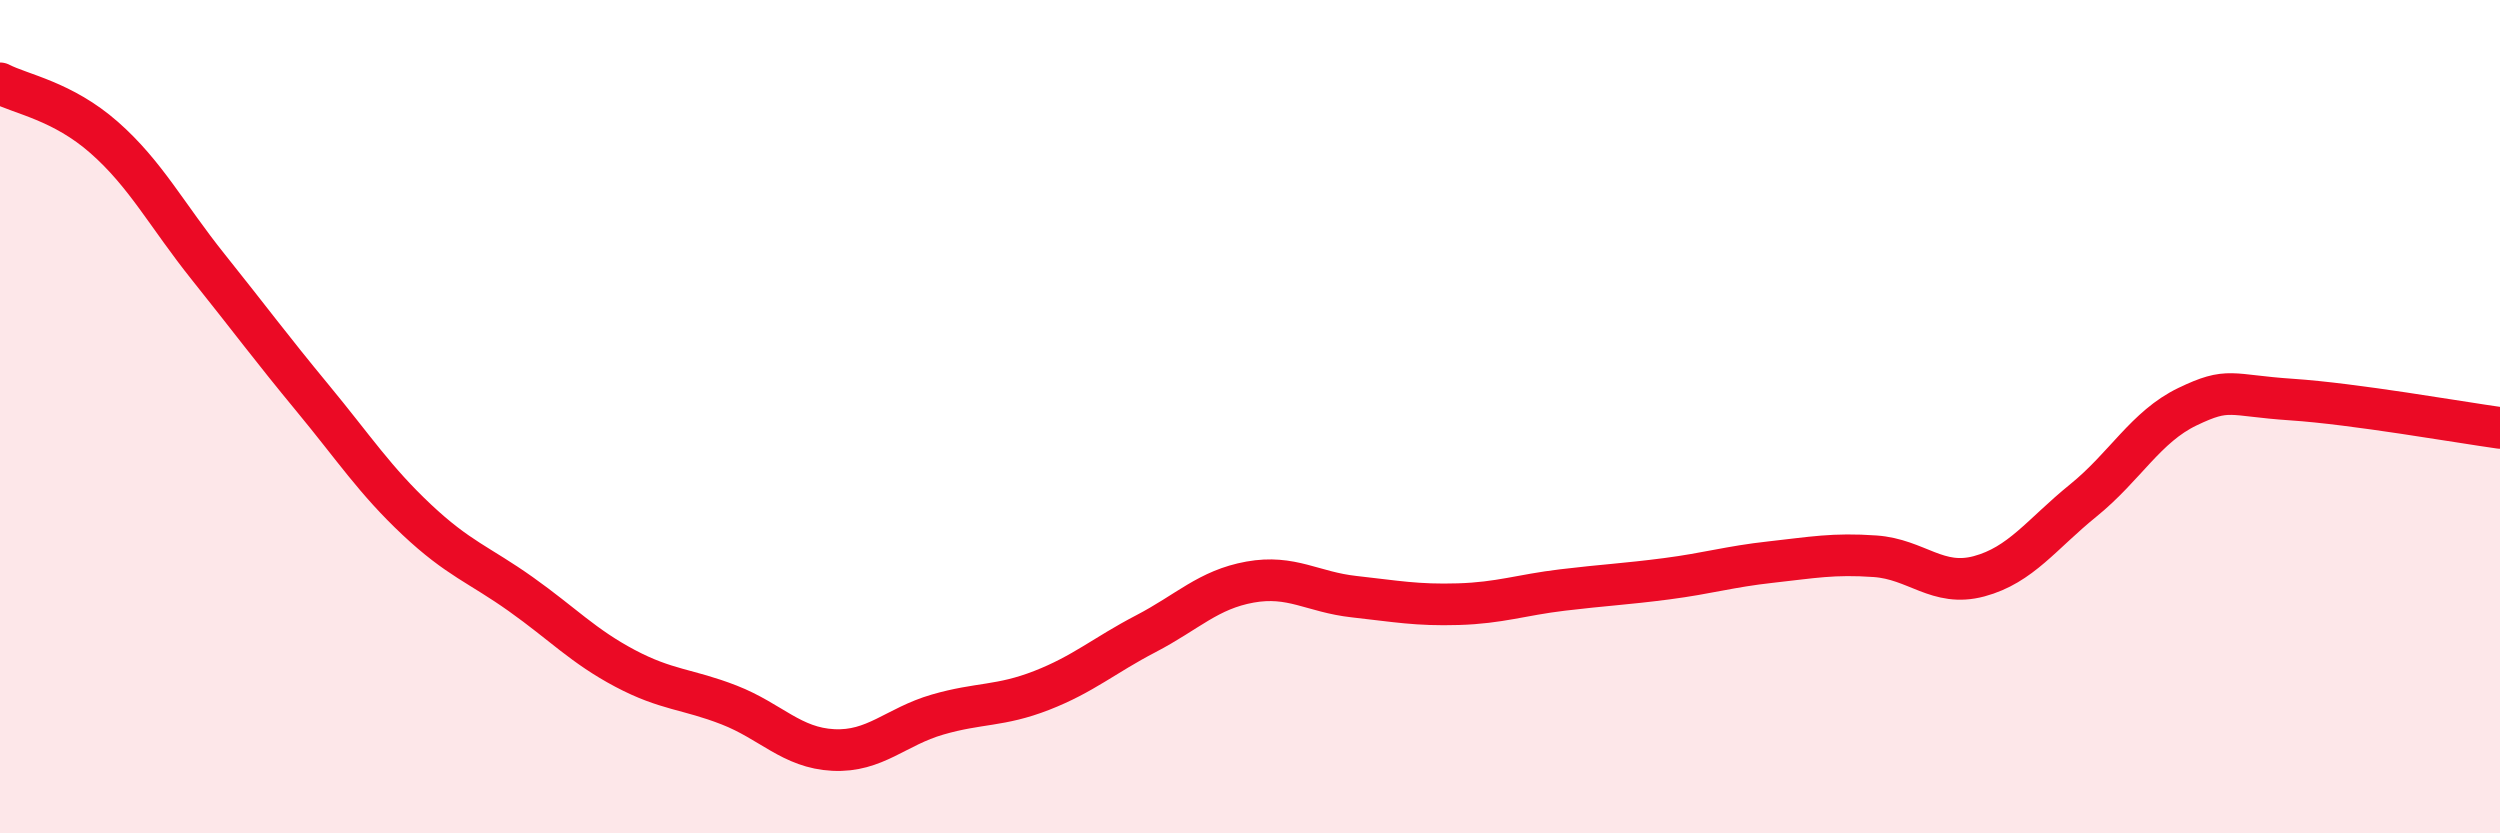 
    <svg width="60" height="20" viewBox="0 0 60 20" xmlns="http://www.w3.org/2000/svg">
      <path
        d="M 0,2 C 0.5,2.26 1.5,2.42 2.5,3.3 C 3.5,4.18 4,5.16 5,6.41 C 6,7.66 6.5,8.34 7.5,9.55 C 8.5,10.76 9,11.53 10,12.47 C 11,13.41 11.5,13.55 12.5,14.26 C 13.5,14.97 14,15.51 15,16.04 C 16,16.57 16.5,16.53 17.5,16.92 C 18.5,17.31 19,17.95 20,18 C 21,18.05 21.5,17.44 22.5,17.15 C 23.5,16.86 24,16.96 25,16.57 C 26,16.18 26.5,15.73 27.5,15.21 C 28.5,14.69 29,14.15 30,13.97 C 31,13.79 31.5,14.21 32.5,14.32 C 33.5,14.43 34,14.53 35,14.5 C 36,14.47 36.5,14.28 37.5,14.16 C 38.5,14.04 39,14.02 40,13.89 C 41,13.76 41.5,13.6 42.5,13.49 C 43.5,13.38 44,13.28 45,13.35 C 46,13.42 46.5,14.1 47.5,13.83 C 48.5,13.56 49,12.82 50,12.01 C 51,11.2 51.5,10.24 52.5,9.76 C 53.5,9.28 53.5,9.49 55,9.59 C 56.5,9.69 59,10.13 60,10.27L60 20L0 20Z"
        fill="#EB0A25"
        opacity="0.1"
        stroke-linecap="round"
        stroke-linejoin="round"
      />
      <path
        d="M 0,2 C 0.5,2.26 1.5,2.42 2.5,3.3 C 3.5,4.18 4,5.16 5,6.41 C 6,7.66 6.5,8.34 7.5,9.55 C 8.5,10.76 9,11.53 10,12.47 C 11,13.41 11.5,13.55 12.5,14.26 C 13.5,14.97 14,15.51 15,16.04 C 16,16.57 16.5,16.53 17.5,16.92 C 18.5,17.31 19,17.95 20,18 C 21,18.05 21.5,17.44 22.5,17.15 C 23.5,16.86 24,16.96 25,16.57 C 26,16.18 26.5,15.73 27.5,15.21 C 28.5,14.69 29,14.15 30,13.97 C 31,13.79 31.5,14.21 32.5,14.32 C 33.5,14.43 34,14.53 35,14.5 C 36,14.47 36.5,14.28 37.5,14.16 C 38.5,14.04 39,14.02 40,13.89 C 41,13.76 41.5,13.6 42.5,13.49 C 43.5,13.38 44,13.28 45,13.35 C 46,13.42 46.5,14.1 47.5,13.83 C 48.5,13.56 49,12.82 50,12.01 C 51,11.2 51.5,10.24 52.5,9.76 C 53.5,9.28 53.5,9.49 55,9.59 C 56.5,9.69 59,10.13 60,10.27"
        stroke="#EB0A25"
        stroke-width="1"
        fill="none"
        stroke-linecap="round"
        stroke-linejoin="round"
      />
    </svg>
  